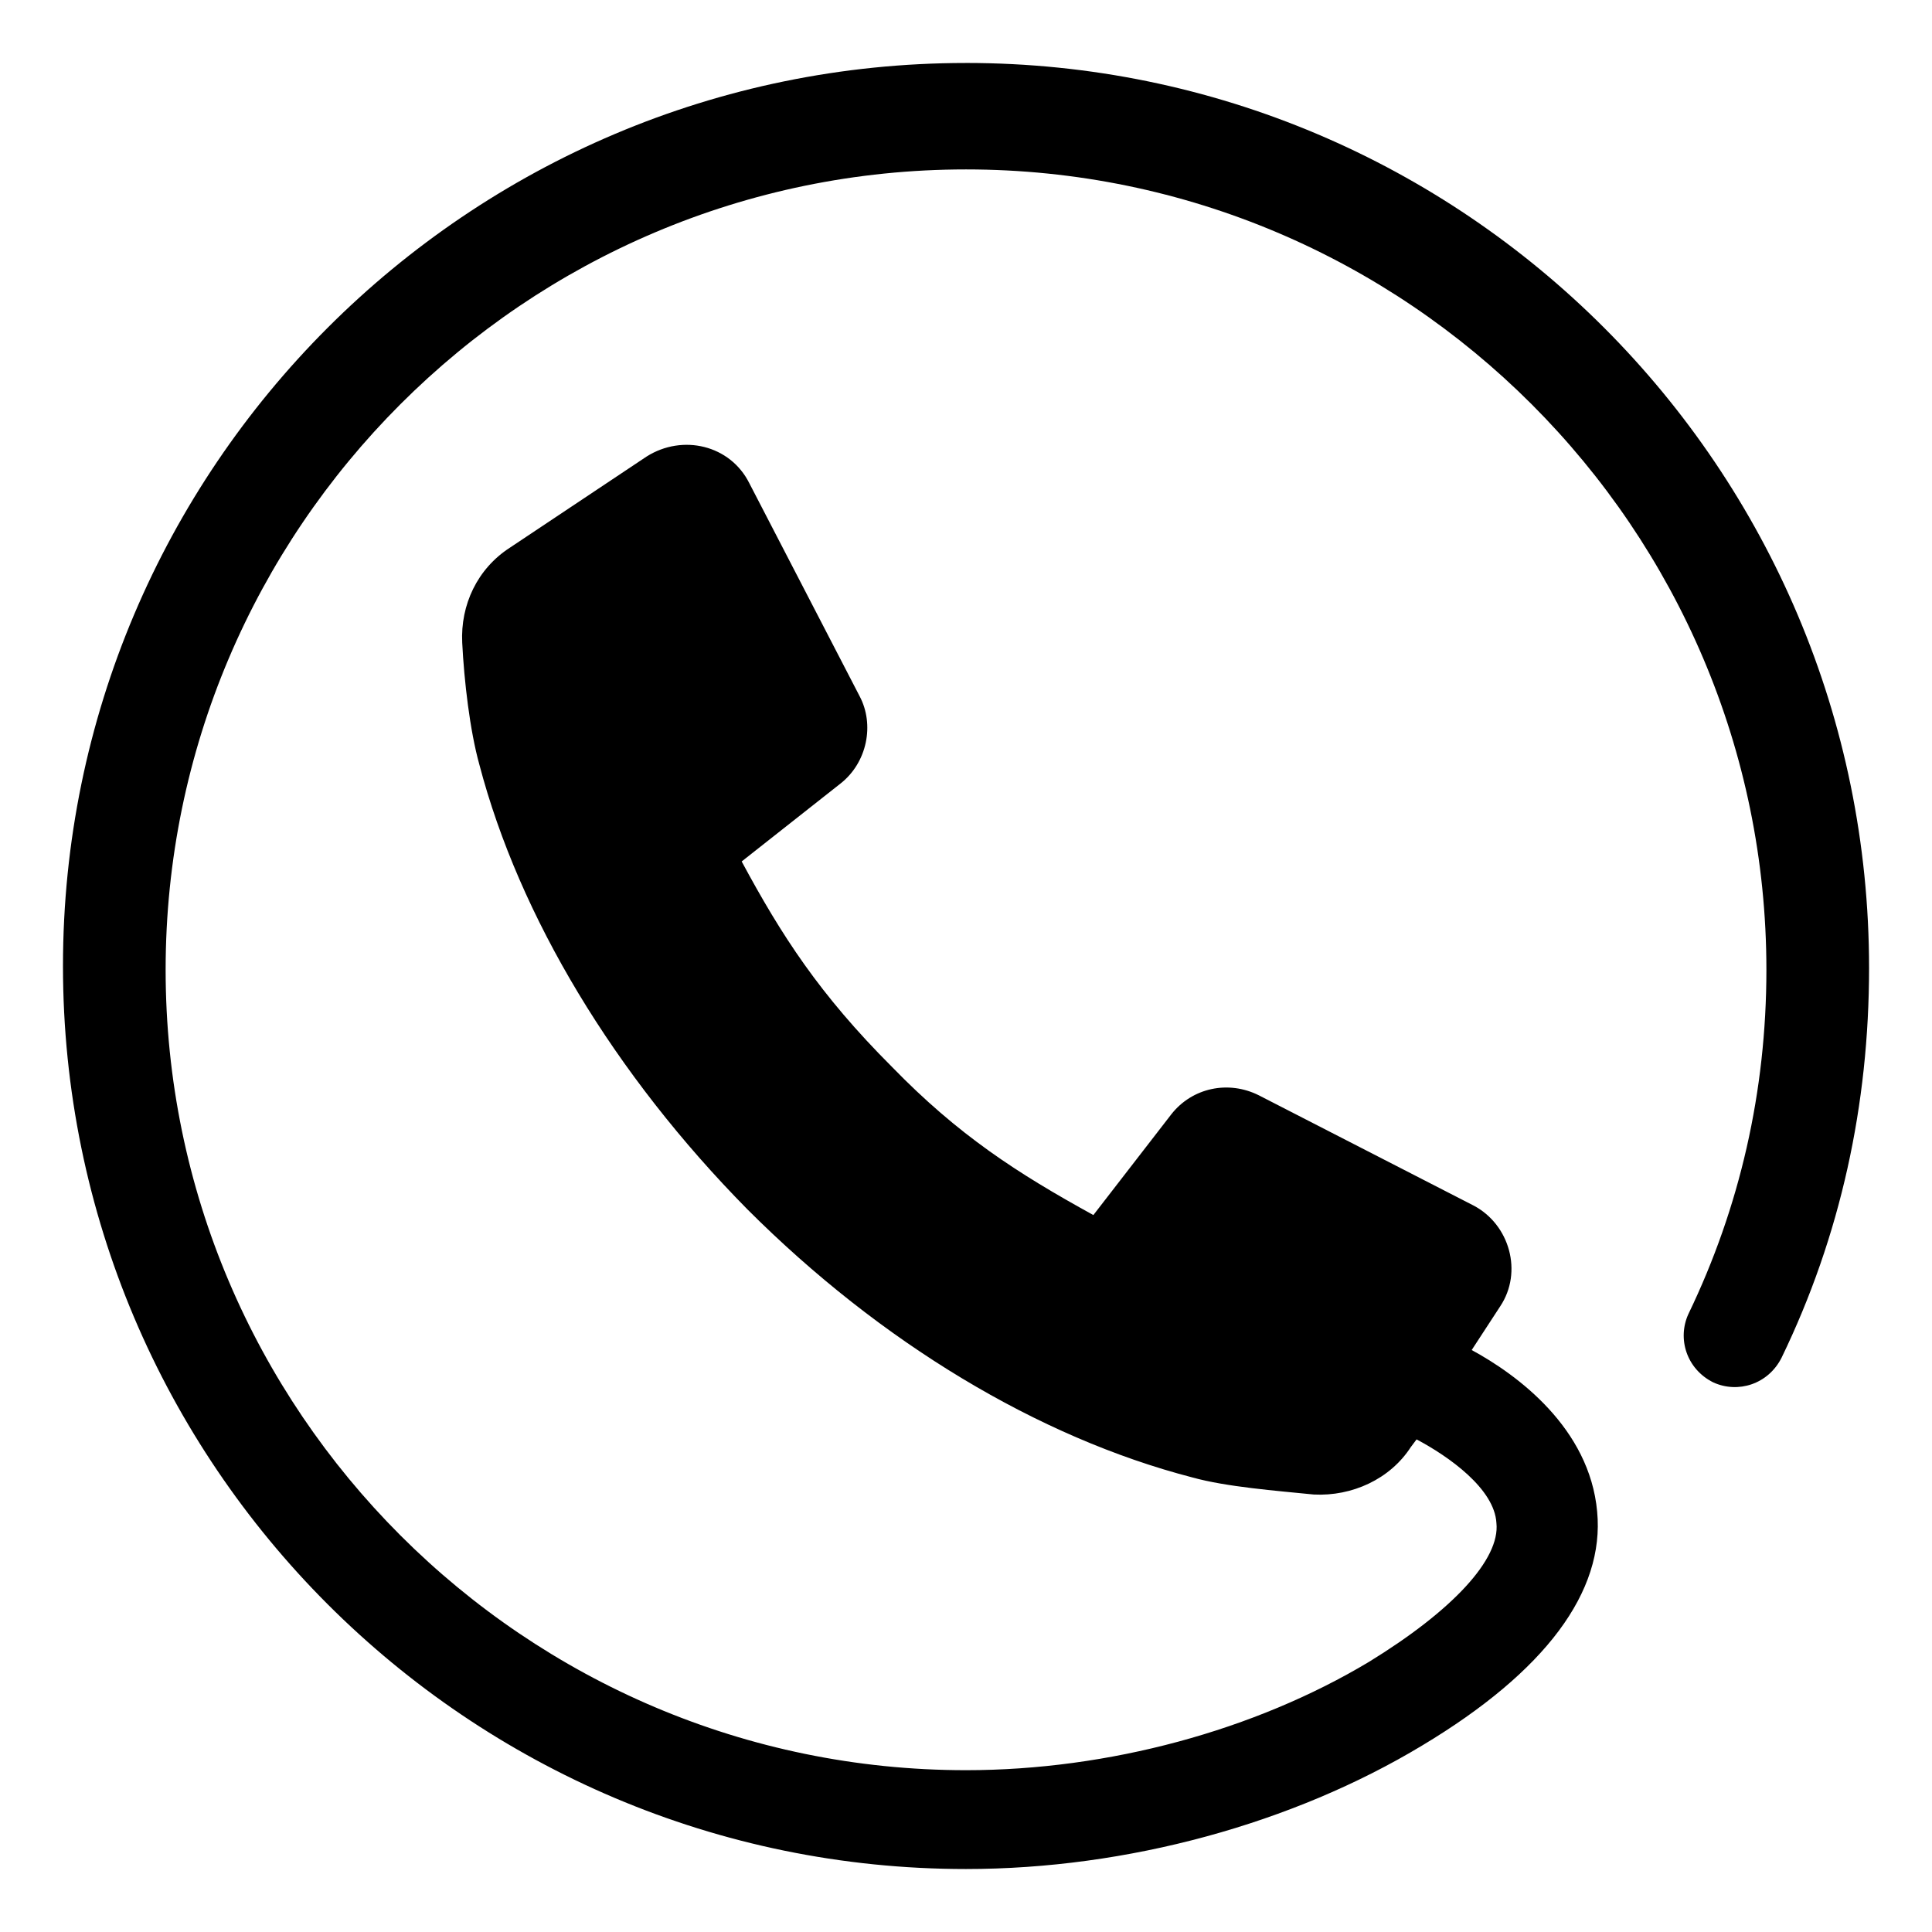 <?xml version="1.0" encoding="UTF-8"?>
<!-- Uploaded to: SVG Repo, www.svgrepo.com, Generator: SVG Repo Mixer Tools -->
<svg fill="#000000" width="800px" height="800px" version="1.1" viewBox="144 144 512 512" xmlns="http://www.w3.org/2000/svg">
 <path d="m400 160.69c-132 0-239.31 107.31-239.31 239.31 0 132 107.31 239.31 239.31 239.31 42.824 0 86.656-12.09 120.91-32.746 32.746-19.648 48.367-40.809 46.352-61.969-2.016-22.168-21.16-36.273-33.25-42.824l7.559-11.586c6.047-9.07 2.519-21.664-7.055-26.703l-56.93-29.223c-8.062-4.031-17.633-2.016-23.176 5.039l-20.656 26.703c-20.152-11.082-35.77-21.16-53.402-39.297-19.145-19.145-29.223-34.762-39.801-54.41l26.199-20.656c7.055-5.543 9.07-15.617 5.039-23.176l-29.223-56.426c-5.039-10.078-17.633-13.098-27.207-7.055l-36.273 24.184c-8.566 5.543-13.098 15.113-12.594 25.191 0.504 10.078 2.016 23.176 4.535 32.242 10.578 40.305 35.77 82.121 71.039 117.89 35.266 35.266 77.082 60.457 117.89 71.039 9.07 2.519 22.168 3.527 32.242 4.535 10.078 0.504 20.152-4.031 25.695-12.594l1.512-2.016c8.566 4.535 20.656 13.098 21.16 22.168 1.008 9.574-11.586 23.176-33.754 36.777-30.23 18.137-69.023 28.719-106.81 28.719-116.88 0-212.11-95.219-212.11-212.11 0-116.88 95.219-212.11 212.11-212.11 116.88 0 212.11 95.219 212.11 212.11 0 32.242-7.055 62.977-20.656 91.191-3.023 6.551-0.504 14.609 6.551 18.137 6.551 3.023 14.609 0.504 18.137-6.551 15.617-32.242 23.176-67.008 23.176-103.28-0.012-132.5-107.32-239.82-239.32-239.82z"/>
</svg>